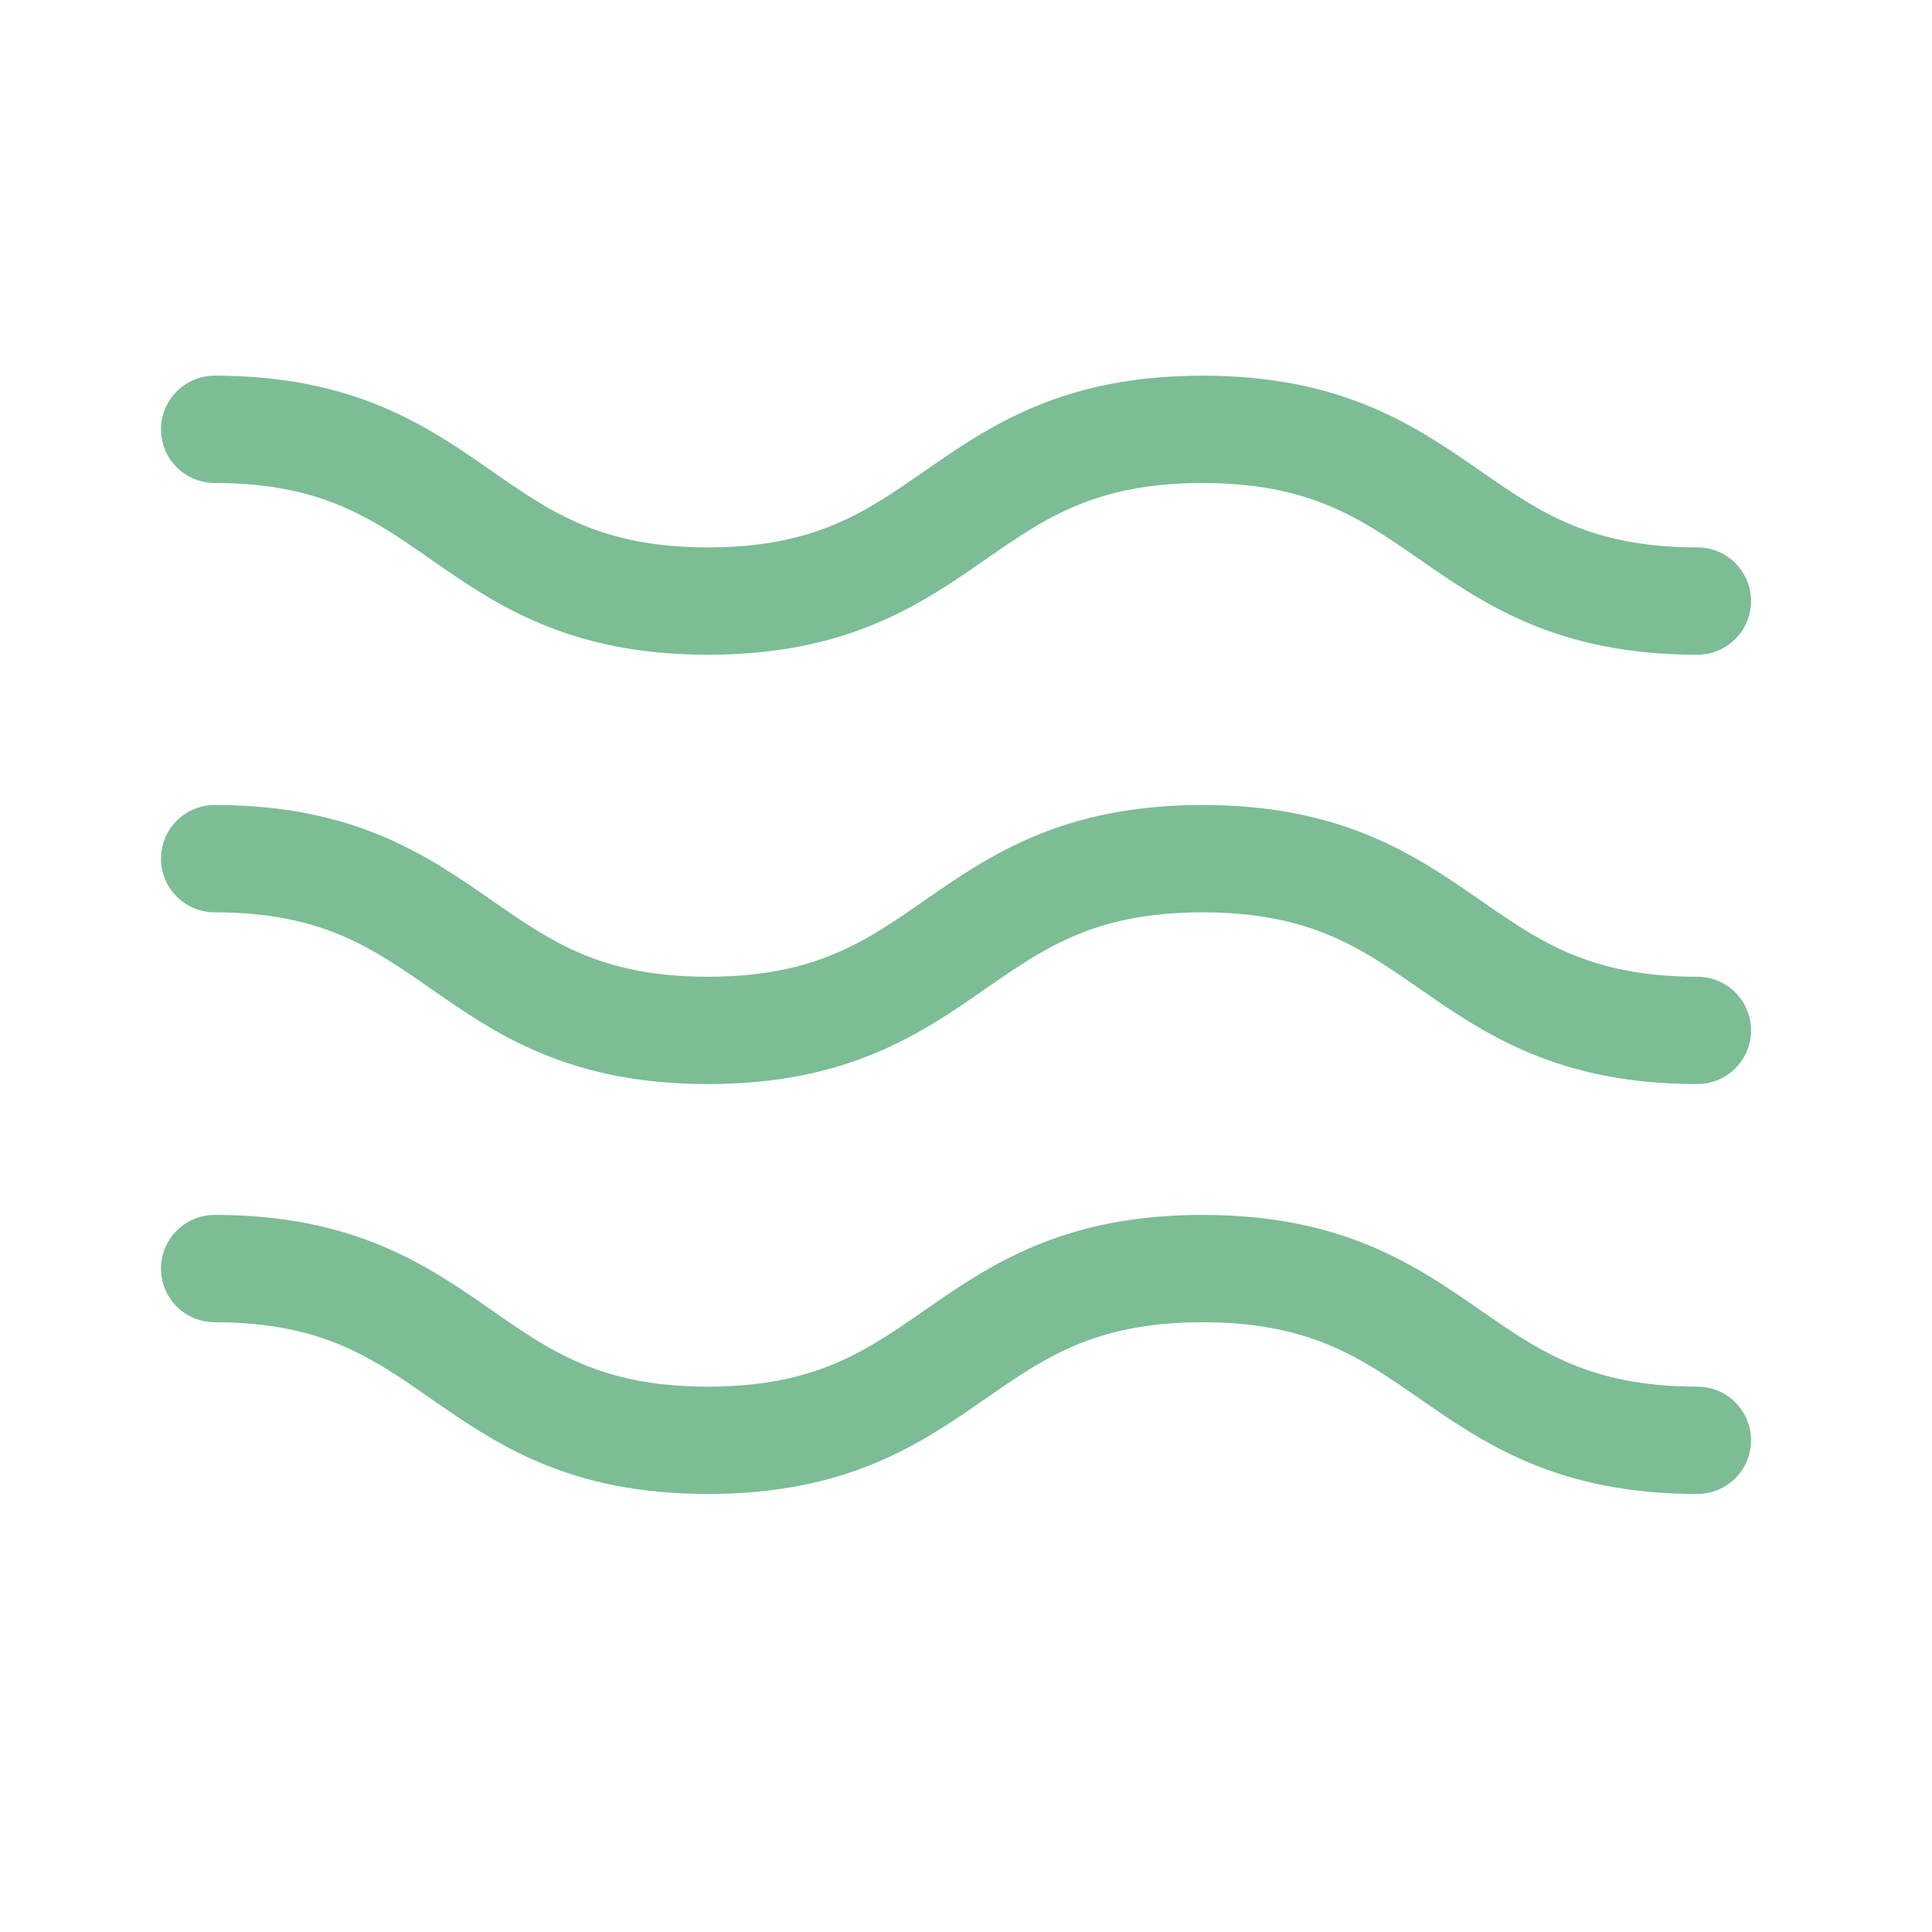 <svg width="18" height="18" viewBox="0 0 18 18" fill="none" xmlns="http://www.w3.org/2000/svg">
<path d="M2 8C4.298 8 4.298 9.6 6.595 9.6C8.899 9.6 8.899 8 11.203 8C13.51 8 13.51 9.6 15.814 9.6" stroke="#7CBD95" stroke-linecap="round"/>
<path d="M2 4C4.298 4 4.298 5.6 6.595 5.6C8.899 5.6 8.899 4 11.203 4C13.51 4 13.51 5.6 15.814 5.6" stroke="#7CBD95" stroke-linecap="round"/>
<path d="M2 11.819C4.298 11.819 4.298 13.419 6.595 13.419C8.899 13.419 8.899 11.819 11.203 11.819C13.51 11.819 13.51 13.419 15.814 13.419" stroke="#7CBD95" stroke-linecap="round"/>
</svg>
